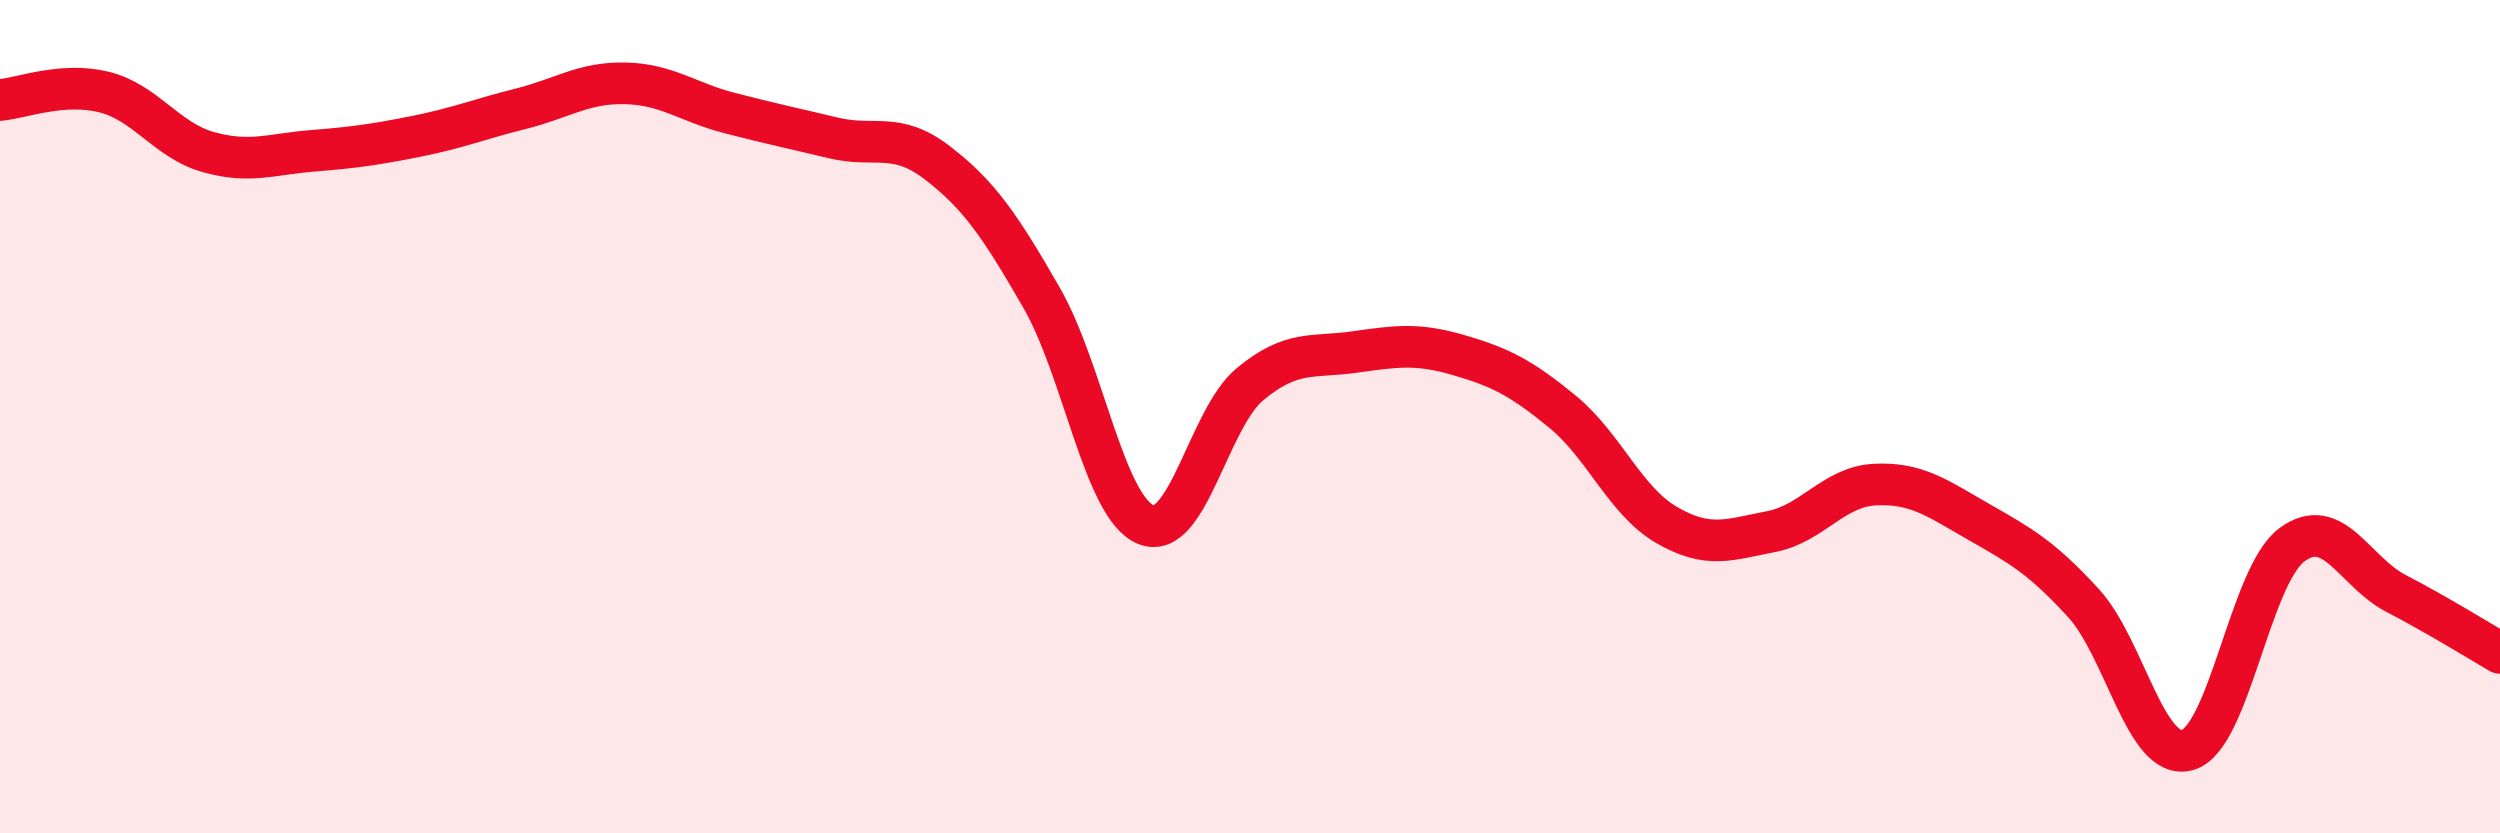 
    <svg width="60" height="20" viewBox="0 0 60 20" xmlns="http://www.w3.org/2000/svg">
      <path
        d="M 0,2.4 C 0.5,2.36 1.5,1.96 2.5,2.21 C 3.5,2.46 4,3.37 5,3.65 C 6,3.93 6.5,3.7 7.5,3.62 C 8.5,3.54 9,3.47 10,3.27 C 11,3.07 11.5,2.86 12.5,2.61 C 13.5,2.36 14,1.98 15,2 C 16,2.02 16.5,2.45 17.5,2.71 C 18.5,2.97 19,3.07 20,3.31 C 21,3.55 21.5,3.14 22.5,3.91 C 23.5,4.68 24,5.41 25,7.15 C 26,8.89 26.5,12.18 27.5,12.59 C 28.5,13 29,10.05 30,9.22 C 31,8.39 31.5,8.59 32.5,8.45 C 33.5,8.31 34,8.23 35,8.52 C 36,8.81 36.5,9.06 37.5,9.88 C 38.5,10.7 39,12.02 40,12.6 C 41,13.18 41.5,12.95 42.5,12.76 C 43.5,12.57 44,11.68 45,11.63 C 46,11.58 46.5,11.96 47.5,12.53 C 48.5,13.1 49,13.38 50,14.47 C 51,15.56 51.5,18.28 52.5,18 C 53.5,17.72 54,13.83 55,13.08 C 56,12.33 56.5,13.72 57.5,14.24 C 58.5,14.76 59.5,15.38 60,15.67L60 20L0 20Z"
        fill="#EB0A25"
        opacity="0.1"
        stroke-linecap="round"
        stroke-linejoin="round"
      />
      <path
        d="M 0,2.4 C 0.5,2.36 1.5,1.96 2.5,2.21 C 3.5,2.46 4,3.37 5,3.65 C 6,3.93 6.5,3.7 7.5,3.62 C 8.5,3.54 9,3.47 10,3.27 C 11,3.07 11.5,2.86 12.5,2.61 C 13.5,2.36 14,1.98 15,2 C 16,2.02 16.5,2.45 17.5,2.71 C 18.5,2.97 19,3.07 20,3.31 C 21,3.55 21.5,3.14 22.5,3.91 C 23.5,4.68 24,5.41 25,7.15 C 26,8.89 26.5,12.18 27.5,12.59 C 28.5,13 29,10.05 30,9.22 C 31,8.39 31.5,8.59 32.5,8.45 C 33.5,8.31 34,8.23 35,8.52 C 36,8.81 36.5,9.06 37.5,9.88 C 38.5,10.7 39,12.02 40,12.6 C 41,13.18 41.5,12.95 42.5,12.76 C 43.5,12.57 44,11.68 45,11.63 C 46,11.58 46.5,11.96 47.5,12.53 C 48.5,13.1 49,13.38 50,14.47 C 51,15.56 51.5,18.28 52.5,18 C 53.5,17.72 54,13.83 55,13.08 C 56,12.33 56.5,13.72 57.5,14.24 C 58.5,14.76 59.5,15.38 60,15.67"
        stroke="#EB0A25"
        stroke-width="1"
        fill="none"
        stroke-linecap="round"
        stroke-linejoin="round"
      />
    </svg>
  